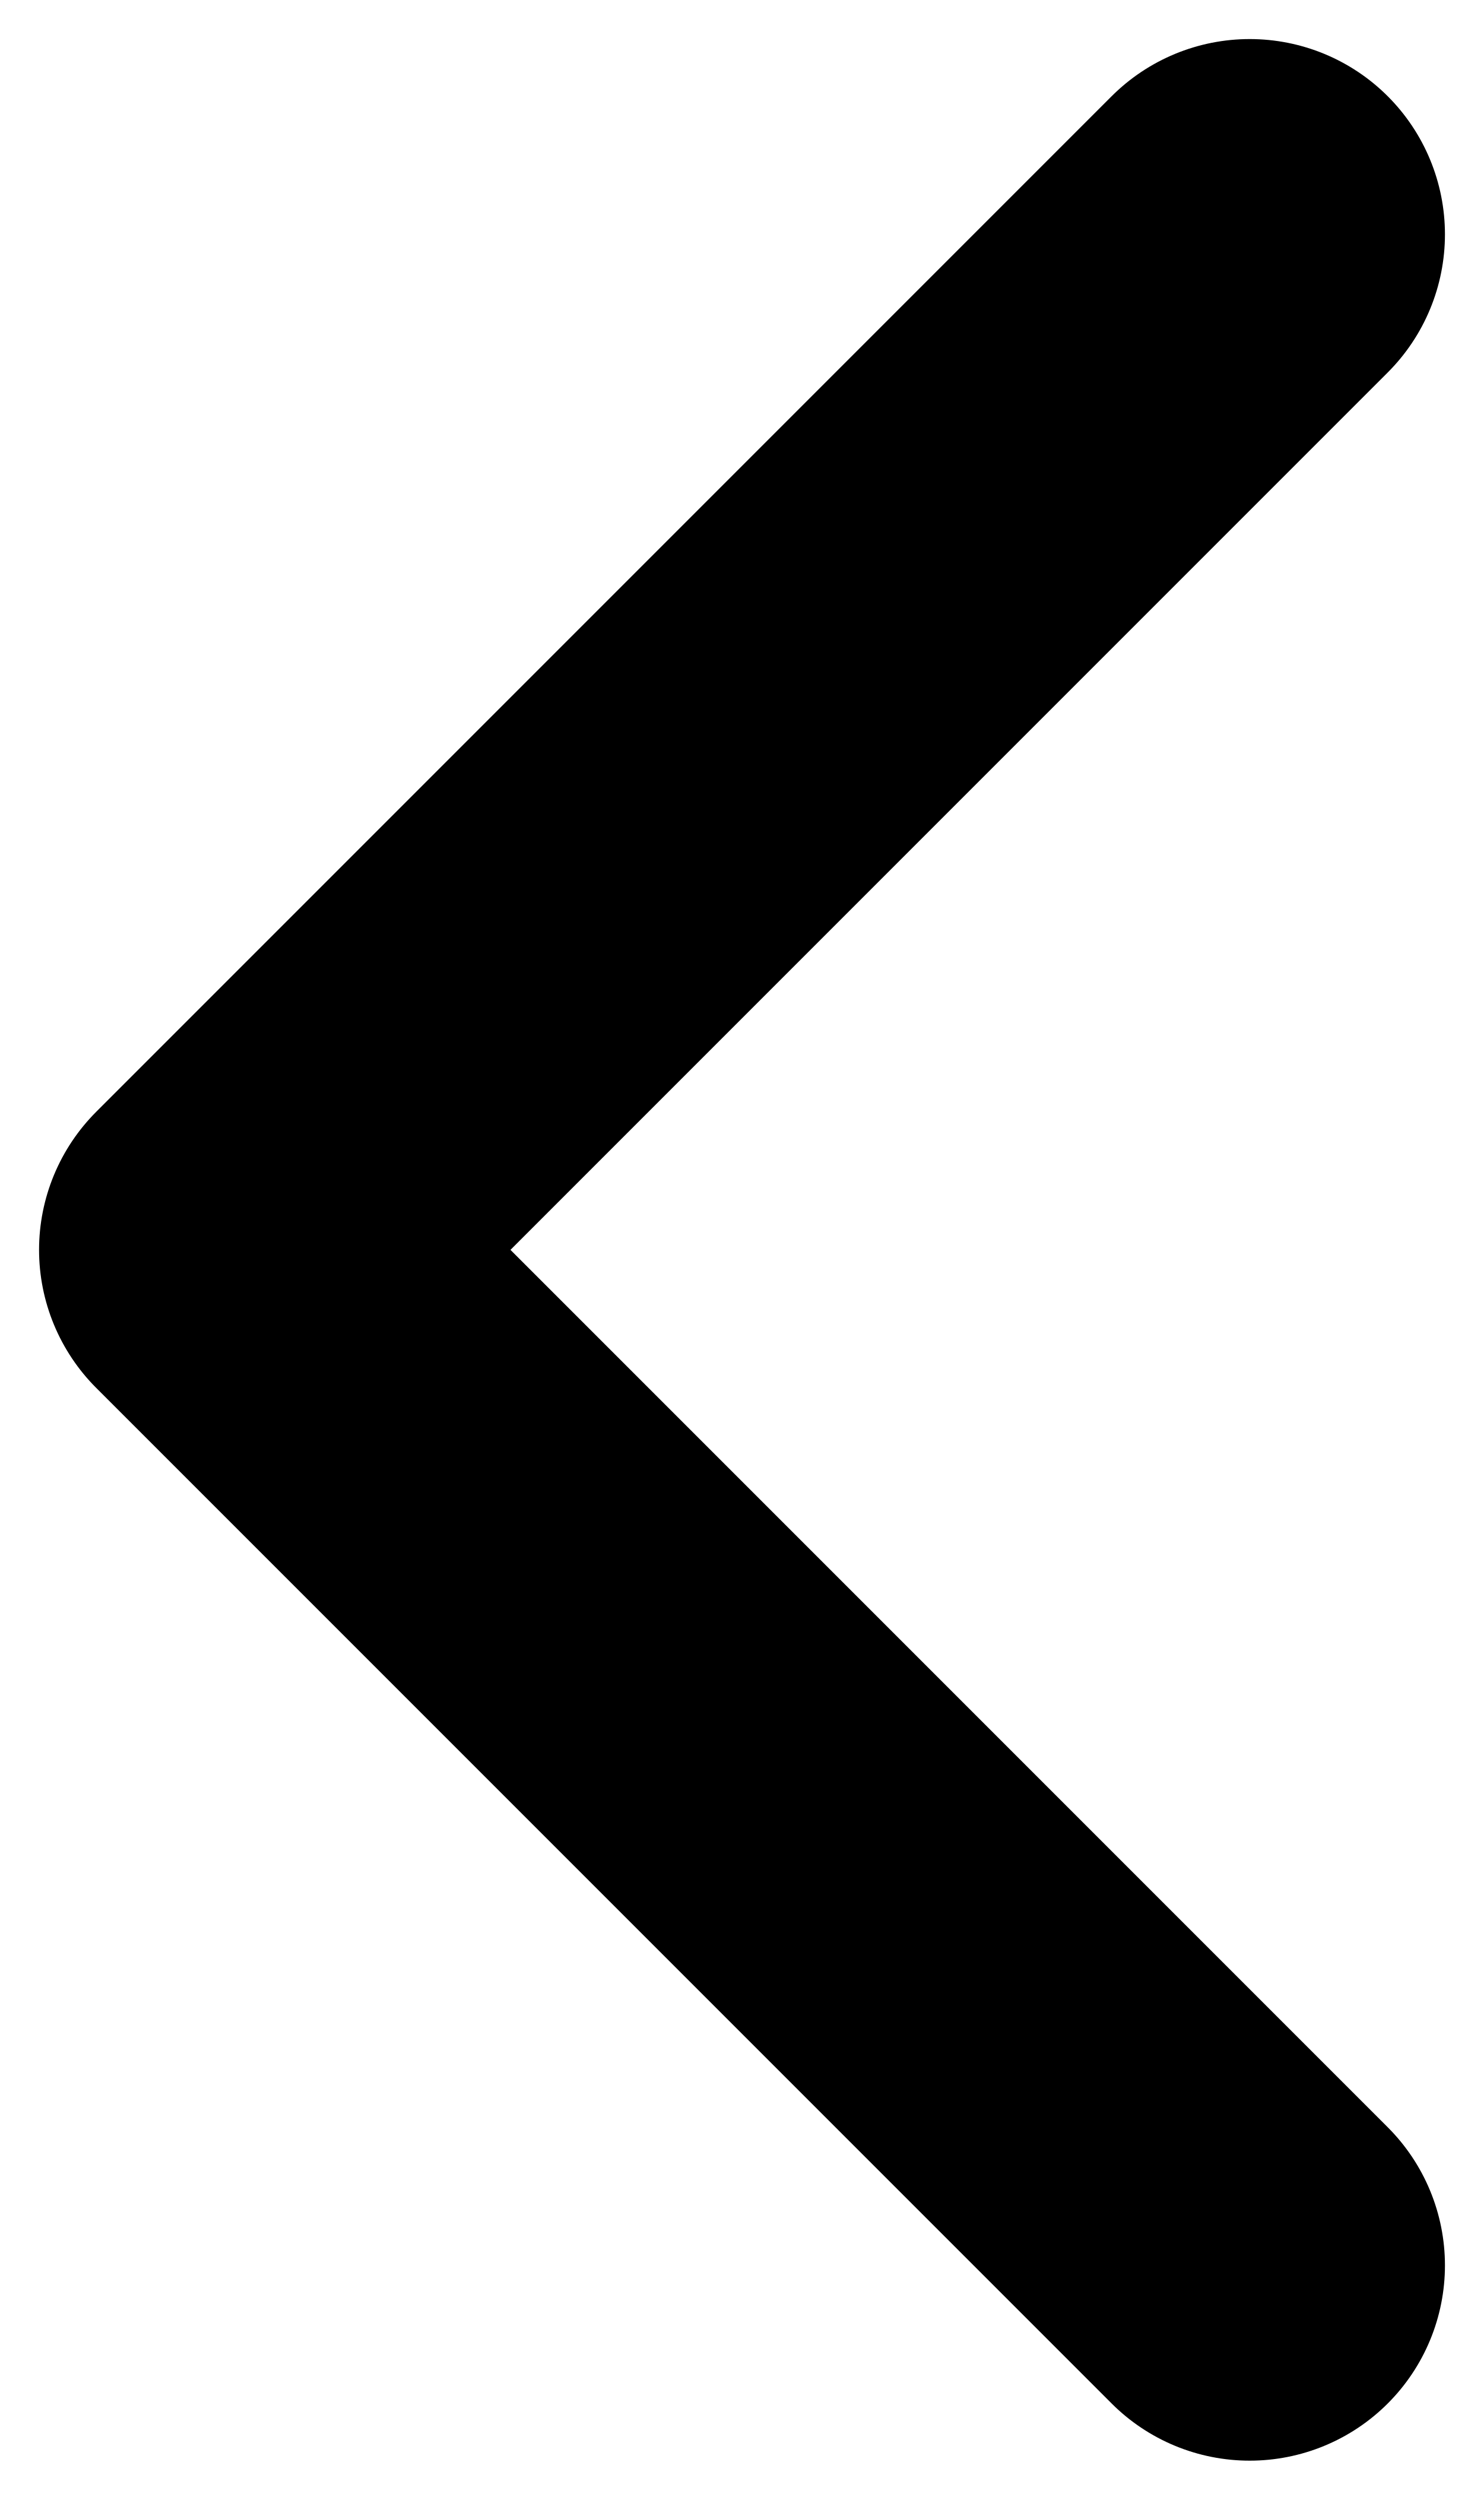 <svg width="19" height="32" viewBox="0 0 19 32" fill="none" xmlns="http://www.w3.org/2000/svg">
<path d="M16 29L3 16L16 3" stroke="black" stroke-width="5" stroke-linecap="round" stroke-linejoin="round"/>
</svg>
